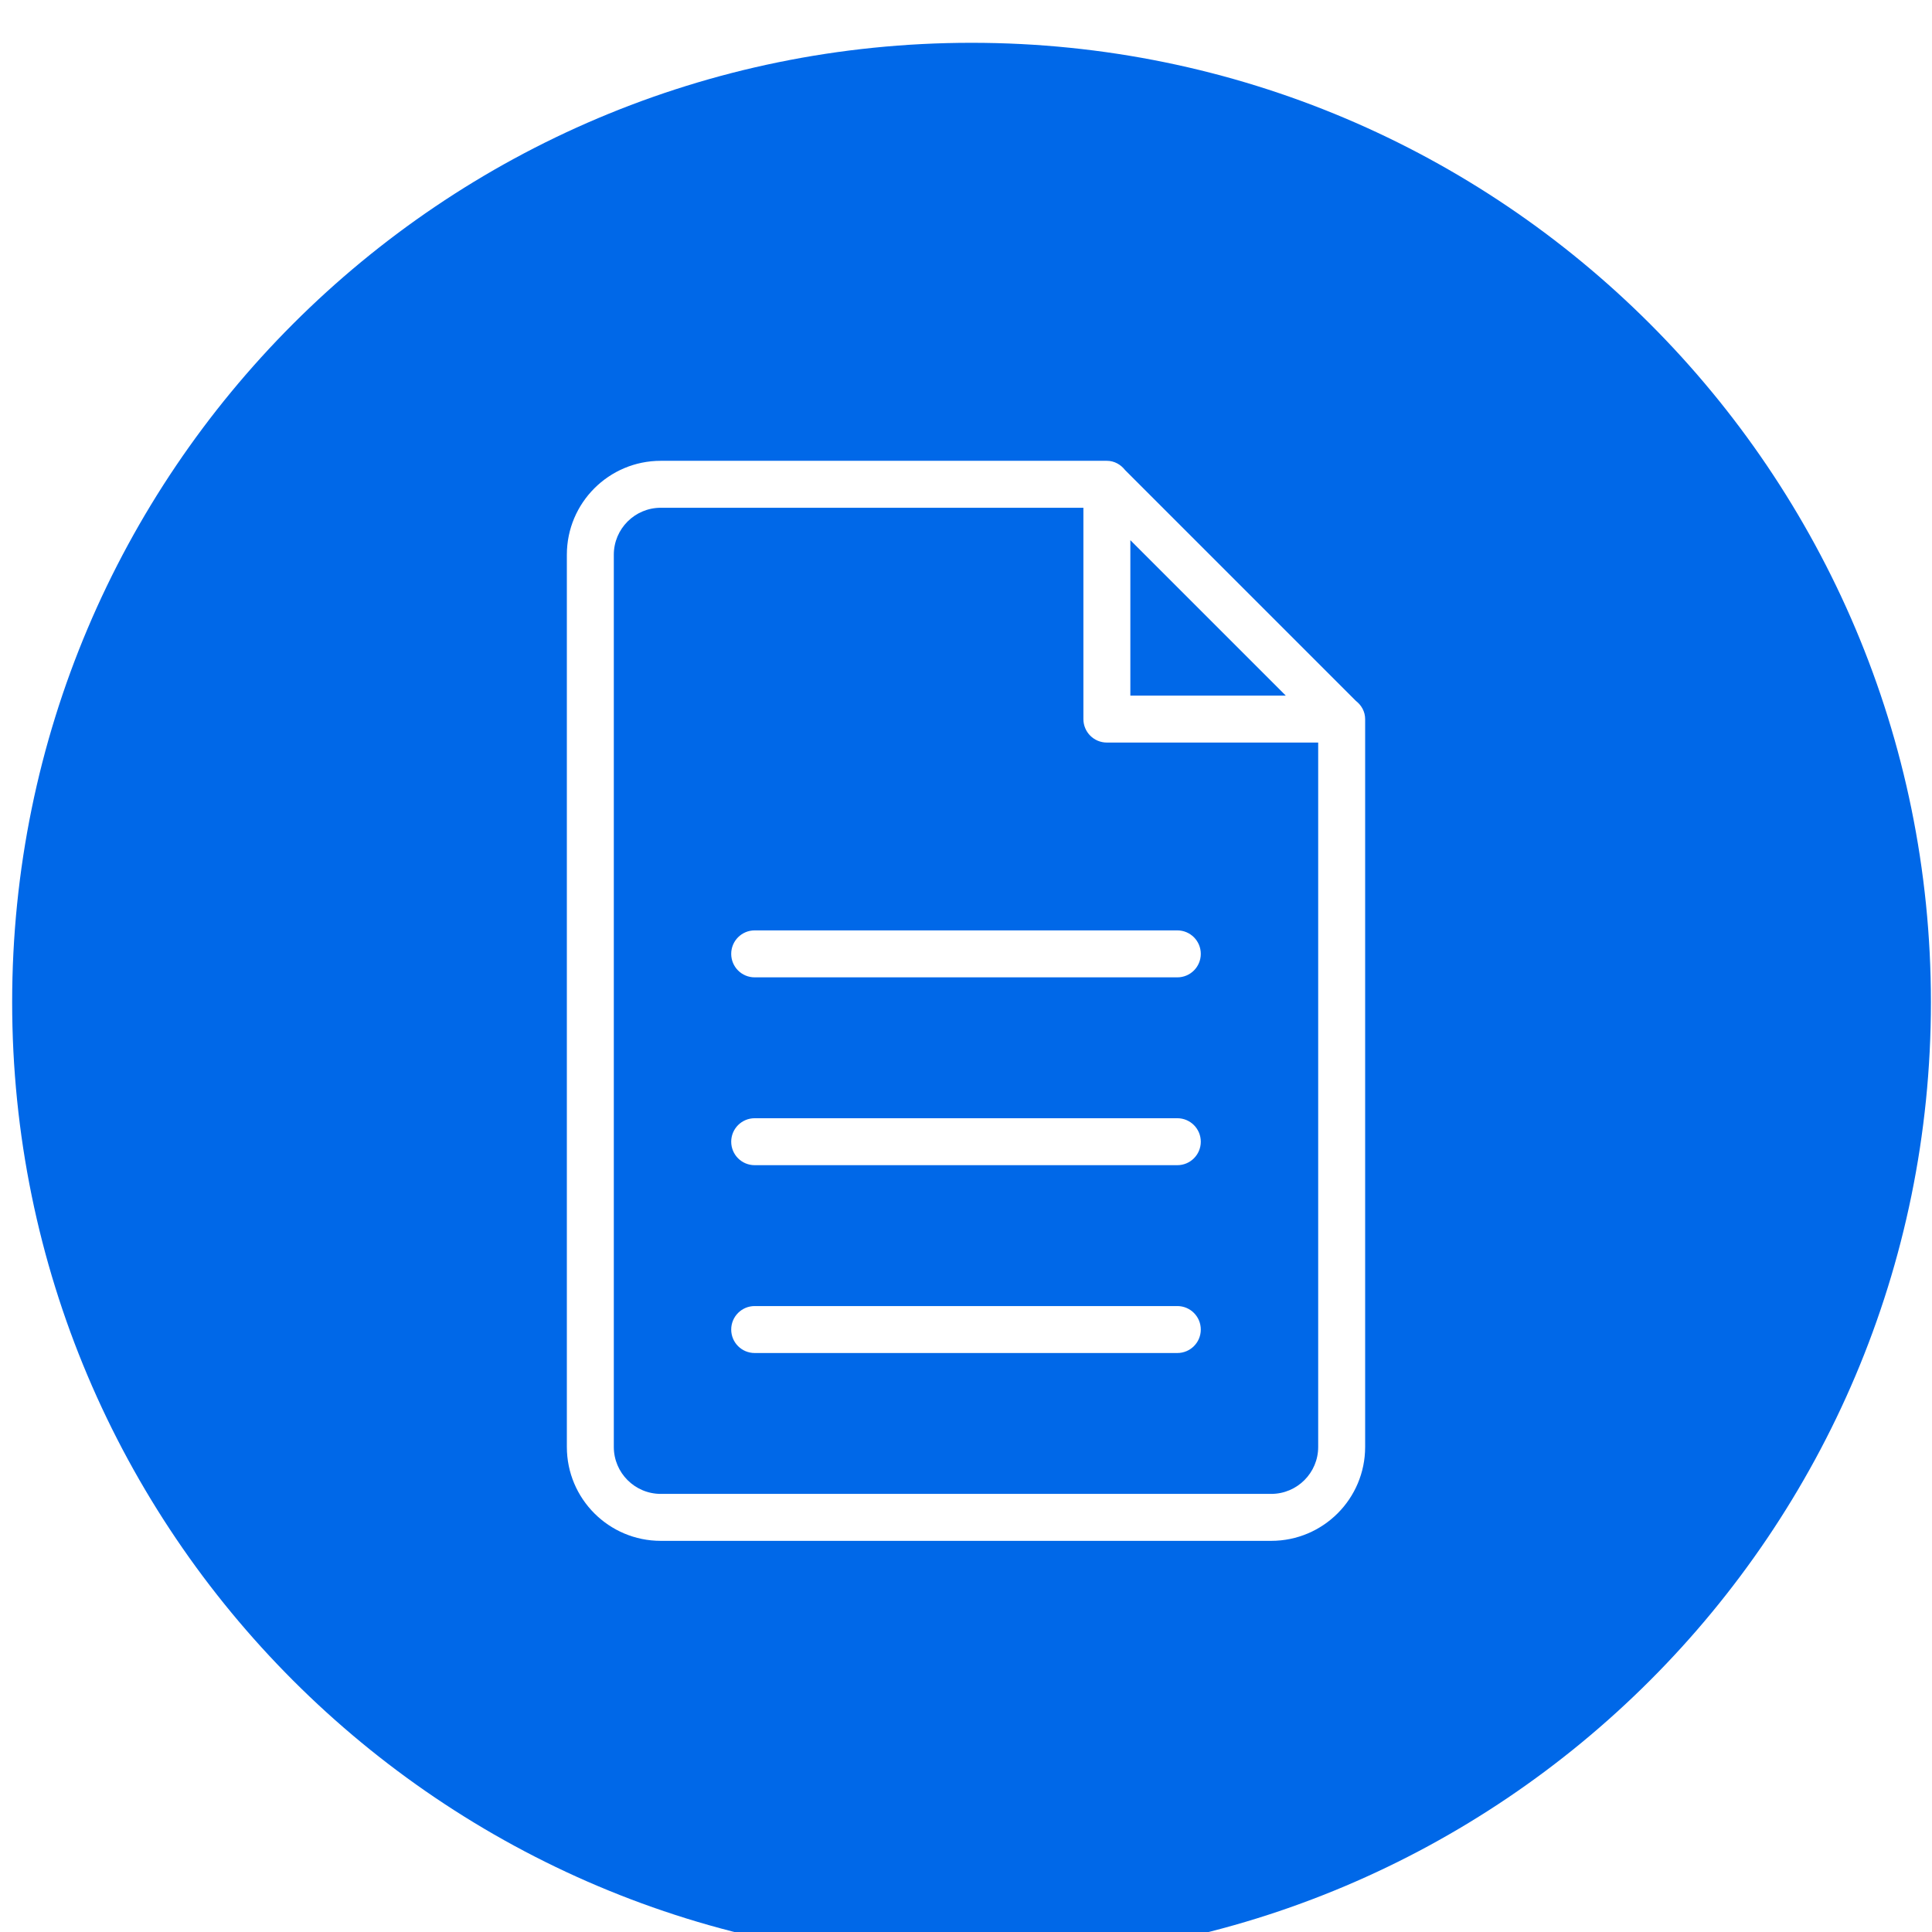 <svg width="72" height="72" viewBox="0 0 72 72" fill="none" xmlns="http://www.w3.org/2000/svg">
<g filter="url(#filter0_i_38_4479)">
<path d="M0.453 36.05C0.453 16.304 16.46 0.297 36.206 0.297C55.952 0.297 71.96 16.304 71.96 36.05C71.96 55.796 55.952 71.803 36.206 71.803C16.46 71.803 0.453 55.796 0.453 36.05Z" fill="url(#paint0_linear_38_4479)"/>
<path fill-rule="evenodd" clip-rule="evenodd" d="M47.375 56.125H24.625C22.692 56.125 21.125 54.558 21.125 52.625V19.375C21.125 17.442 22.692 15.875 24.625 15.875H41.226C41.228 15.875 41.231 15.875 41.233 15.875H41.25C41.53 15.875 41.769 16.016 41.929 16.221L50.529 24.821C50.735 24.981 50.875 25.22 50.875 25.5V25.518C50.875 25.52 50.875 25.521 50.875 25.523V52.625C50.875 54.558 49.308 56.125 47.375 56.125ZM42.125 18.833V24.625H47.917L42.125 18.833ZM49.125 26.375H41.25C40.766 26.375 40.375 25.983 40.375 25.5V17.625H24.625C23.659 17.625 22.875 18.409 22.875 19.375V52.625C22.875 53.591 23.659 54.375 24.625 54.375H47.375C48.341 54.375 49.125 53.591 49.125 52.625V26.375ZM43.875 49.125H28.125C27.641 49.125 27.25 48.734 27.25 48.25C27.25 47.767 27.641 47.375 28.125 47.375H43.875C44.359 47.375 44.75 47.767 44.75 48.25C44.75 48.734 44.359 49.125 43.875 49.125ZM43.875 42.125H28.125C27.641 42.125 27.25 41.734 27.25 41.25C27.25 40.767 27.641 40.375 28.125 40.375H43.875C44.359 40.375 44.75 40.767 44.75 41.25C44.75 41.734 44.359 42.125 43.875 42.125ZM43.875 35.125H28.125C27.641 35.125 27.25 34.734 27.25 34.25C27.25 33.767 27.641 33.375 28.125 33.375H43.875C44.359 33.375 44.75 33.767 44.75 34.25C44.75 34.734 44.359 35.125 43.875 35.125Z" fill="white"/>
</g>
<defs>
<filter id="filter0_i_38_4479" x="0.453" y="0.297" width="71.507" height="72.805" filterUnits="userSpaceOnUse" color-interpolation-filters="sRGB">
<feFlood flood-opacity="0" result="BackgroundImageFix"/>
<feBlend mode="normal" in="SourceGraphic" in2="BackgroundImageFix" result="shape"/>
<feColorMatrix in="SourceAlpha" type="matrix" values="0 0 0 0 0 0 0 0 0 0 0 0 0 0 0 0 0 0 127 0" result="hardAlpha"/>
<feOffset dy="1.298"/>
<feGaussianBlur stdDeviation="2.077"/>
<feComposite in2="hardAlpha" operator="arithmetic" k2="-1" k3="1"/>
<feColorMatrix type="matrix" values="0 0 0 0 1 0 0 0 0 1 0 0 0 0 1 0 0 0 0.25 0"/>
<feBlend mode="normal" in2="shape" result="effect1_innerShadow_38_4479"/>
</filter>
<linearGradient id="paint0_linear_38_4479" x1="20.226" y1="0.297" x2="66.813" y2="71.803" gradientUnits="userSpaceOnUse">
<stop stop-color="#0068E8"/>
</linearGradient>
</defs>
</svg>
